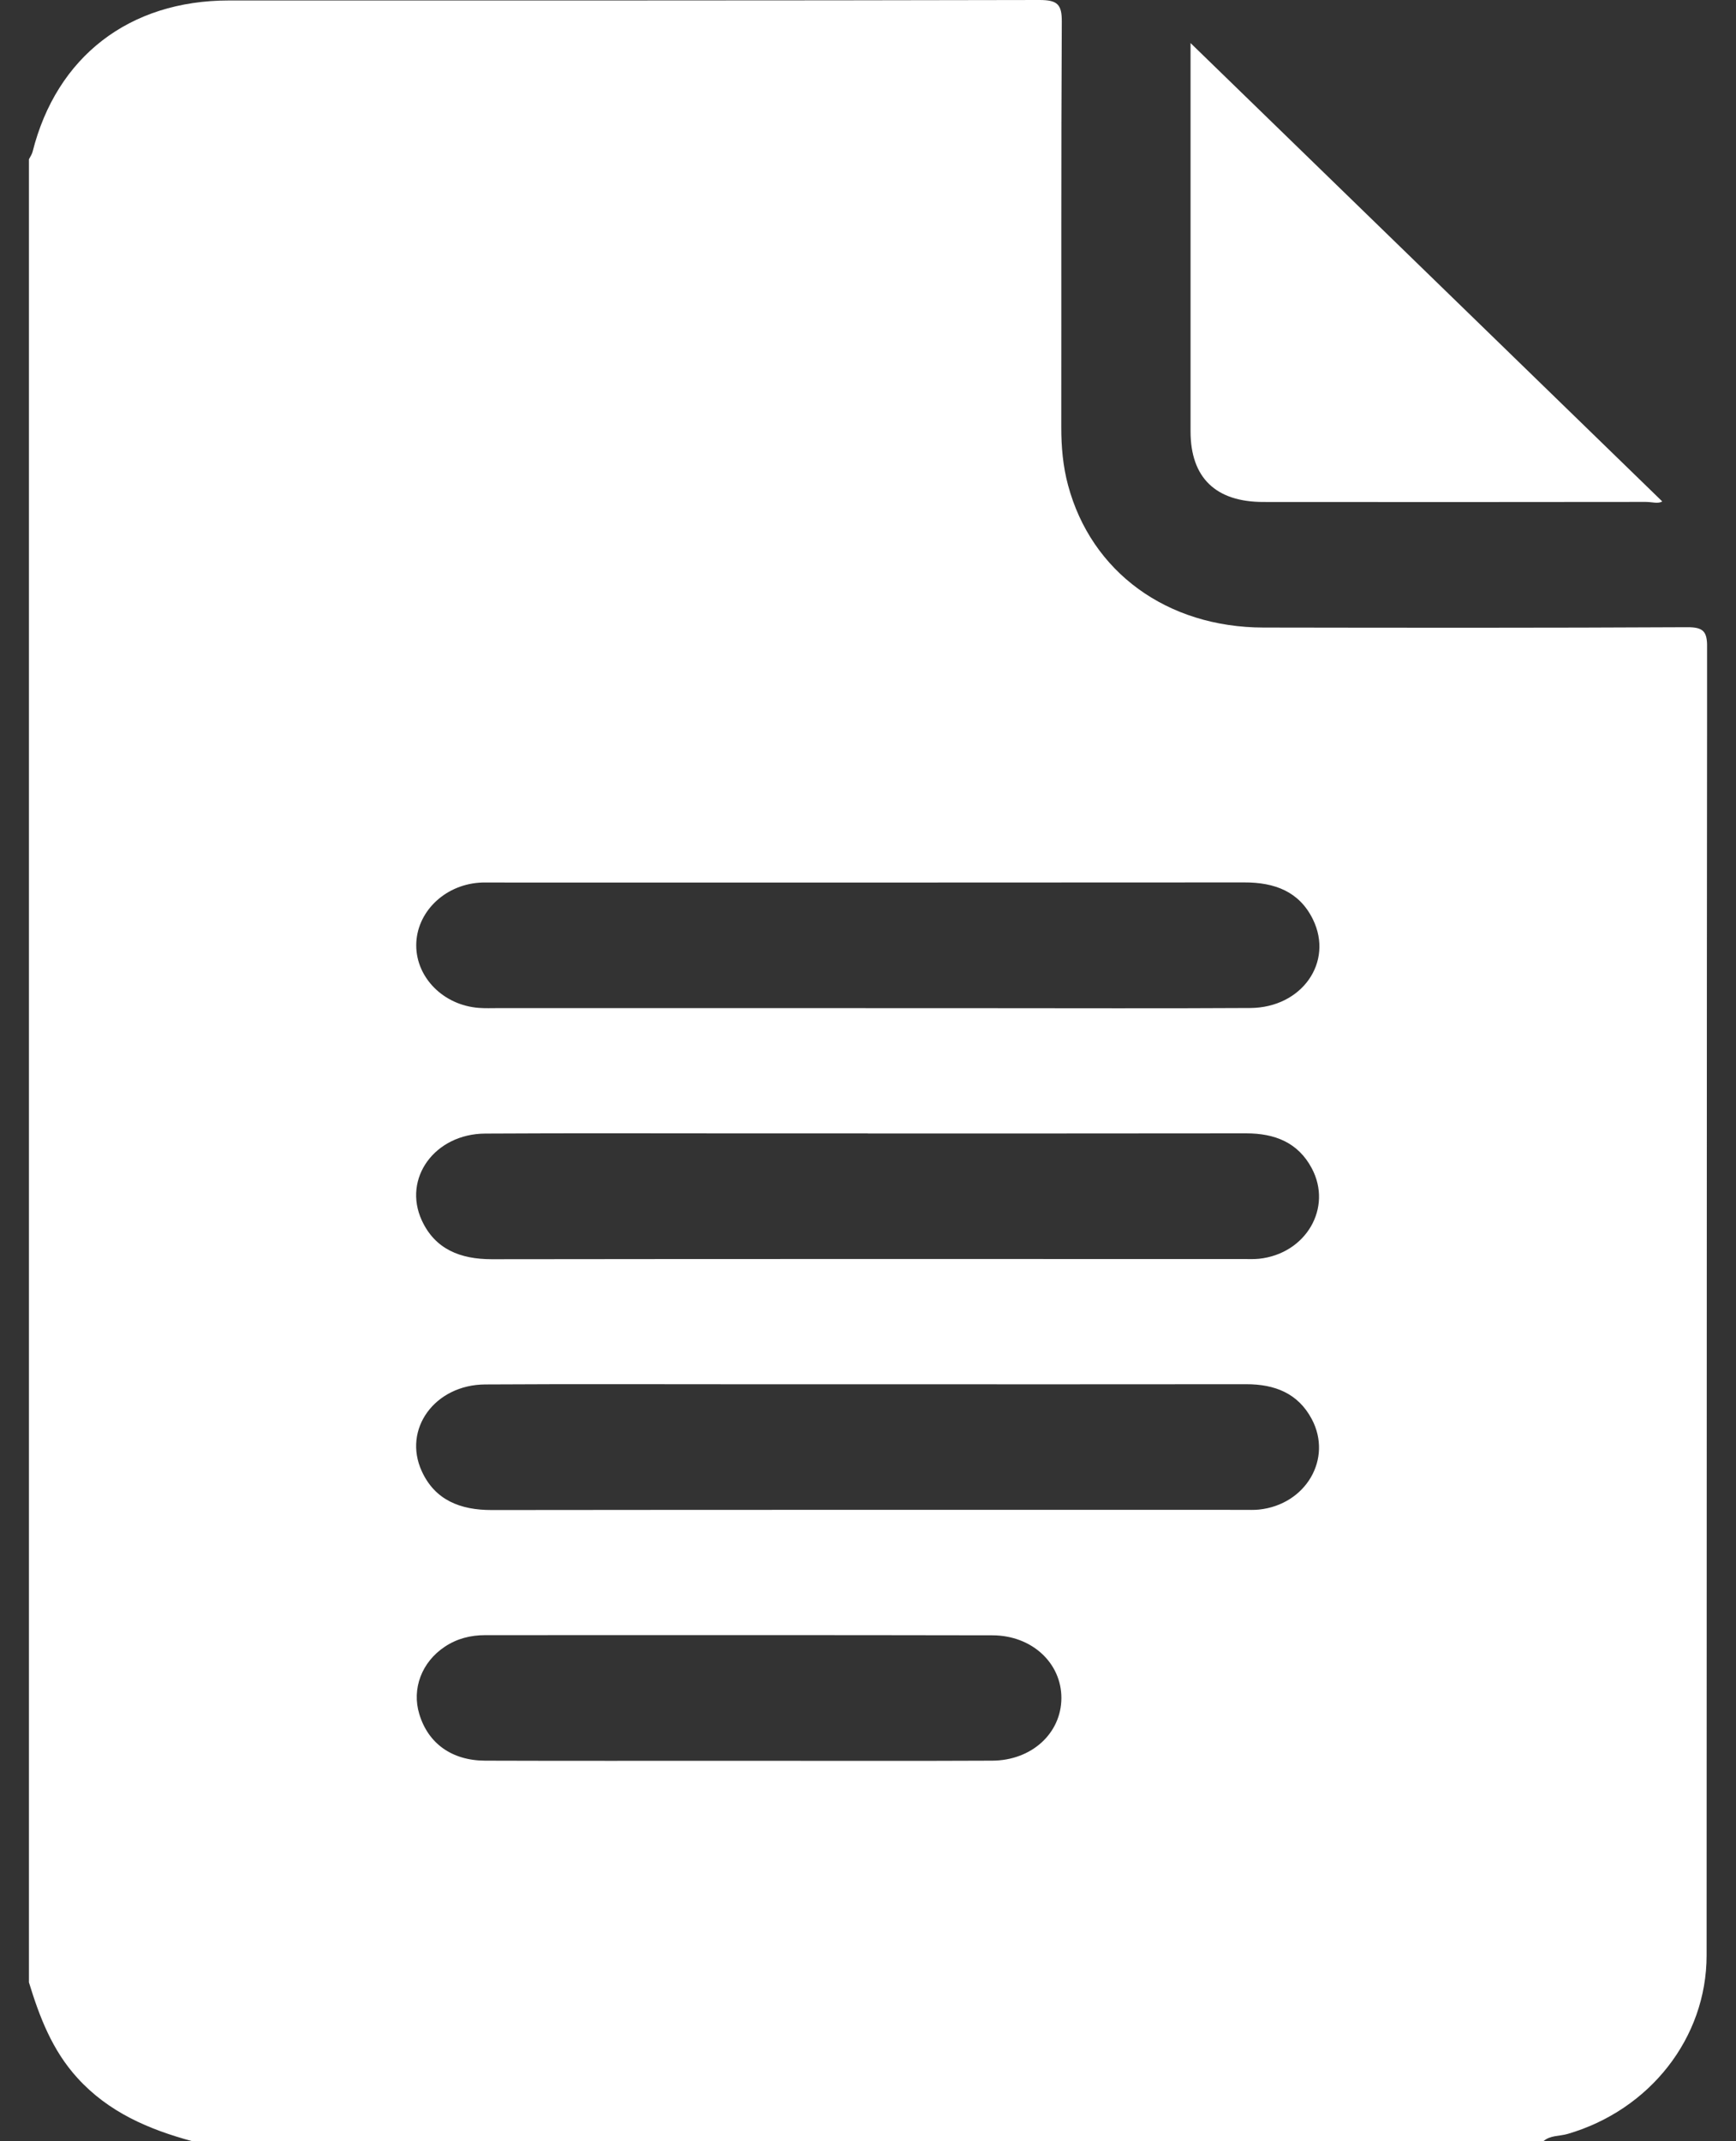 <?xml version="1.0" encoding="UTF-8"?>
<svg xmlns="http://www.w3.org/2000/svg" width="30" height="37" viewBox="0 0 30 37" fill="none">
  <rect x="0" y="0" width="30" height="37" fill="#333333" stroke="none"/>
  <g id="Layer_1" clip-path="url(#clip0_28_160)">
    <g id="vHRyvP.tif">
      <g id="Group">
        <path id="Vector" d="M26.67 37H3.325C2.569 36.796 1.875 36.498 1.338 35.907C0.9 35.426 0.683 34.851 0.5 34.255C0.5 23.754 0.5 13.253 0.5 2.752C0.522 2.709 0.551 2.669 0.563 2.623C0.976 0.98 2.233 0.008 3.956 0.008C8.625 0.007 13.296 0.011 17.965 0C18.278 0 18.351 0.08 18.349 0.377C18.336 2.713 18.343 5.048 18.34 7.384C18.34 7.722 18.369 8.057 18.457 8.384C18.859 9.885 20.166 10.841 21.835 10.844C24.275 10.848 26.715 10.851 29.156 10.838C29.439 10.837 29.501 10.914 29.501 11.179C29.493 18.716 29.496 26.251 29.492 33.788C29.492 35.219 28.506 36.462 27.09 36.874C26.951 36.915 26.79 36.895 26.671 37H26.67ZM14.957 17.421C15.638 17.421 16.319 17.421 17 17.421C18.536 17.421 20.071 17.427 21.607 17.418C22.498 17.412 23.05 16.626 22.689 15.887C22.453 15.405 22.028 15.247 21.502 15.248C17.168 15.252 12.834 15.25 8.501 15.25C8.426 15.25 8.352 15.247 8.278 15.253C7.67 15.298 7.195 15.771 7.193 16.332C7.191 16.893 7.663 17.369 8.272 17.416C8.383 17.425 8.495 17.42 8.606 17.42C10.723 17.42 12.84 17.42 14.958 17.42L14.957 17.421ZM14.997 19.585C14.303 19.585 13.61 19.585 12.916 19.585C11.405 19.585 9.895 19.579 8.384 19.588C7.513 19.593 6.954 20.362 7.29 21.09C7.52 21.587 7.954 21.759 8.498 21.759C12.831 21.753 17.165 21.756 21.498 21.756C21.585 21.756 21.673 21.76 21.759 21.751C22.569 21.664 23.032 20.871 22.669 20.188C22.432 19.742 22.031 19.584 21.534 19.584C19.355 19.587 17.176 19.586 14.997 19.586V19.585ZM14.997 23.92C14.303 23.92 13.61 23.92 12.916 23.92C11.405 23.92 9.895 23.914 8.384 23.923C7.513 23.928 6.954 24.697 7.29 25.425C7.518 25.921 7.953 26.094 8.497 26.093C12.831 26.088 17.164 26.09 21.498 26.09C21.584 26.09 21.671 26.094 21.758 26.085C22.568 25.999 23.032 25.206 22.669 24.522C22.432 24.076 22.03 23.918 21.534 23.919C19.354 23.922 17.175 23.92 14.996 23.92H14.997ZM12.727 30.426C14.2 30.426 15.673 30.431 17.146 30.424C17.83 30.421 18.34 29.949 18.342 29.343C18.344 28.738 17.833 28.259 17.151 28.258C14.23 28.252 11.309 28.255 8.387 28.255C8.133 28.255 7.898 28.314 7.688 28.454C7.287 28.719 7.113 29.183 7.246 29.619C7.398 30.124 7.805 30.421 8.382 30.424C9.831 30.429 11.279 30.426 12.727 30.426Z" fill="white"></path>
        <path id="Vector_2" d="M20.575 0.745C23.298 3.39 26.012 6.027 28.725 8.664C28.66 8.71 28.546 8.673 28.442 8.673C26.238 8.676 24.036 8.676 21.832 8.674C21.008 8.674 20.575 8.254 20.574 7.456C20.573 5.315 20.574 3.174 20.574 1.033V0.745H20.575Z" fill="white"></path>
      </g>
    </g>
  </g>
  <defs>
    <clipPath id="clip0_28_160">
      <rect width="29" height="37" fill="white" transform="translate(0.5)"></rect>
    </clipPath>
  </defs>
</svg>
